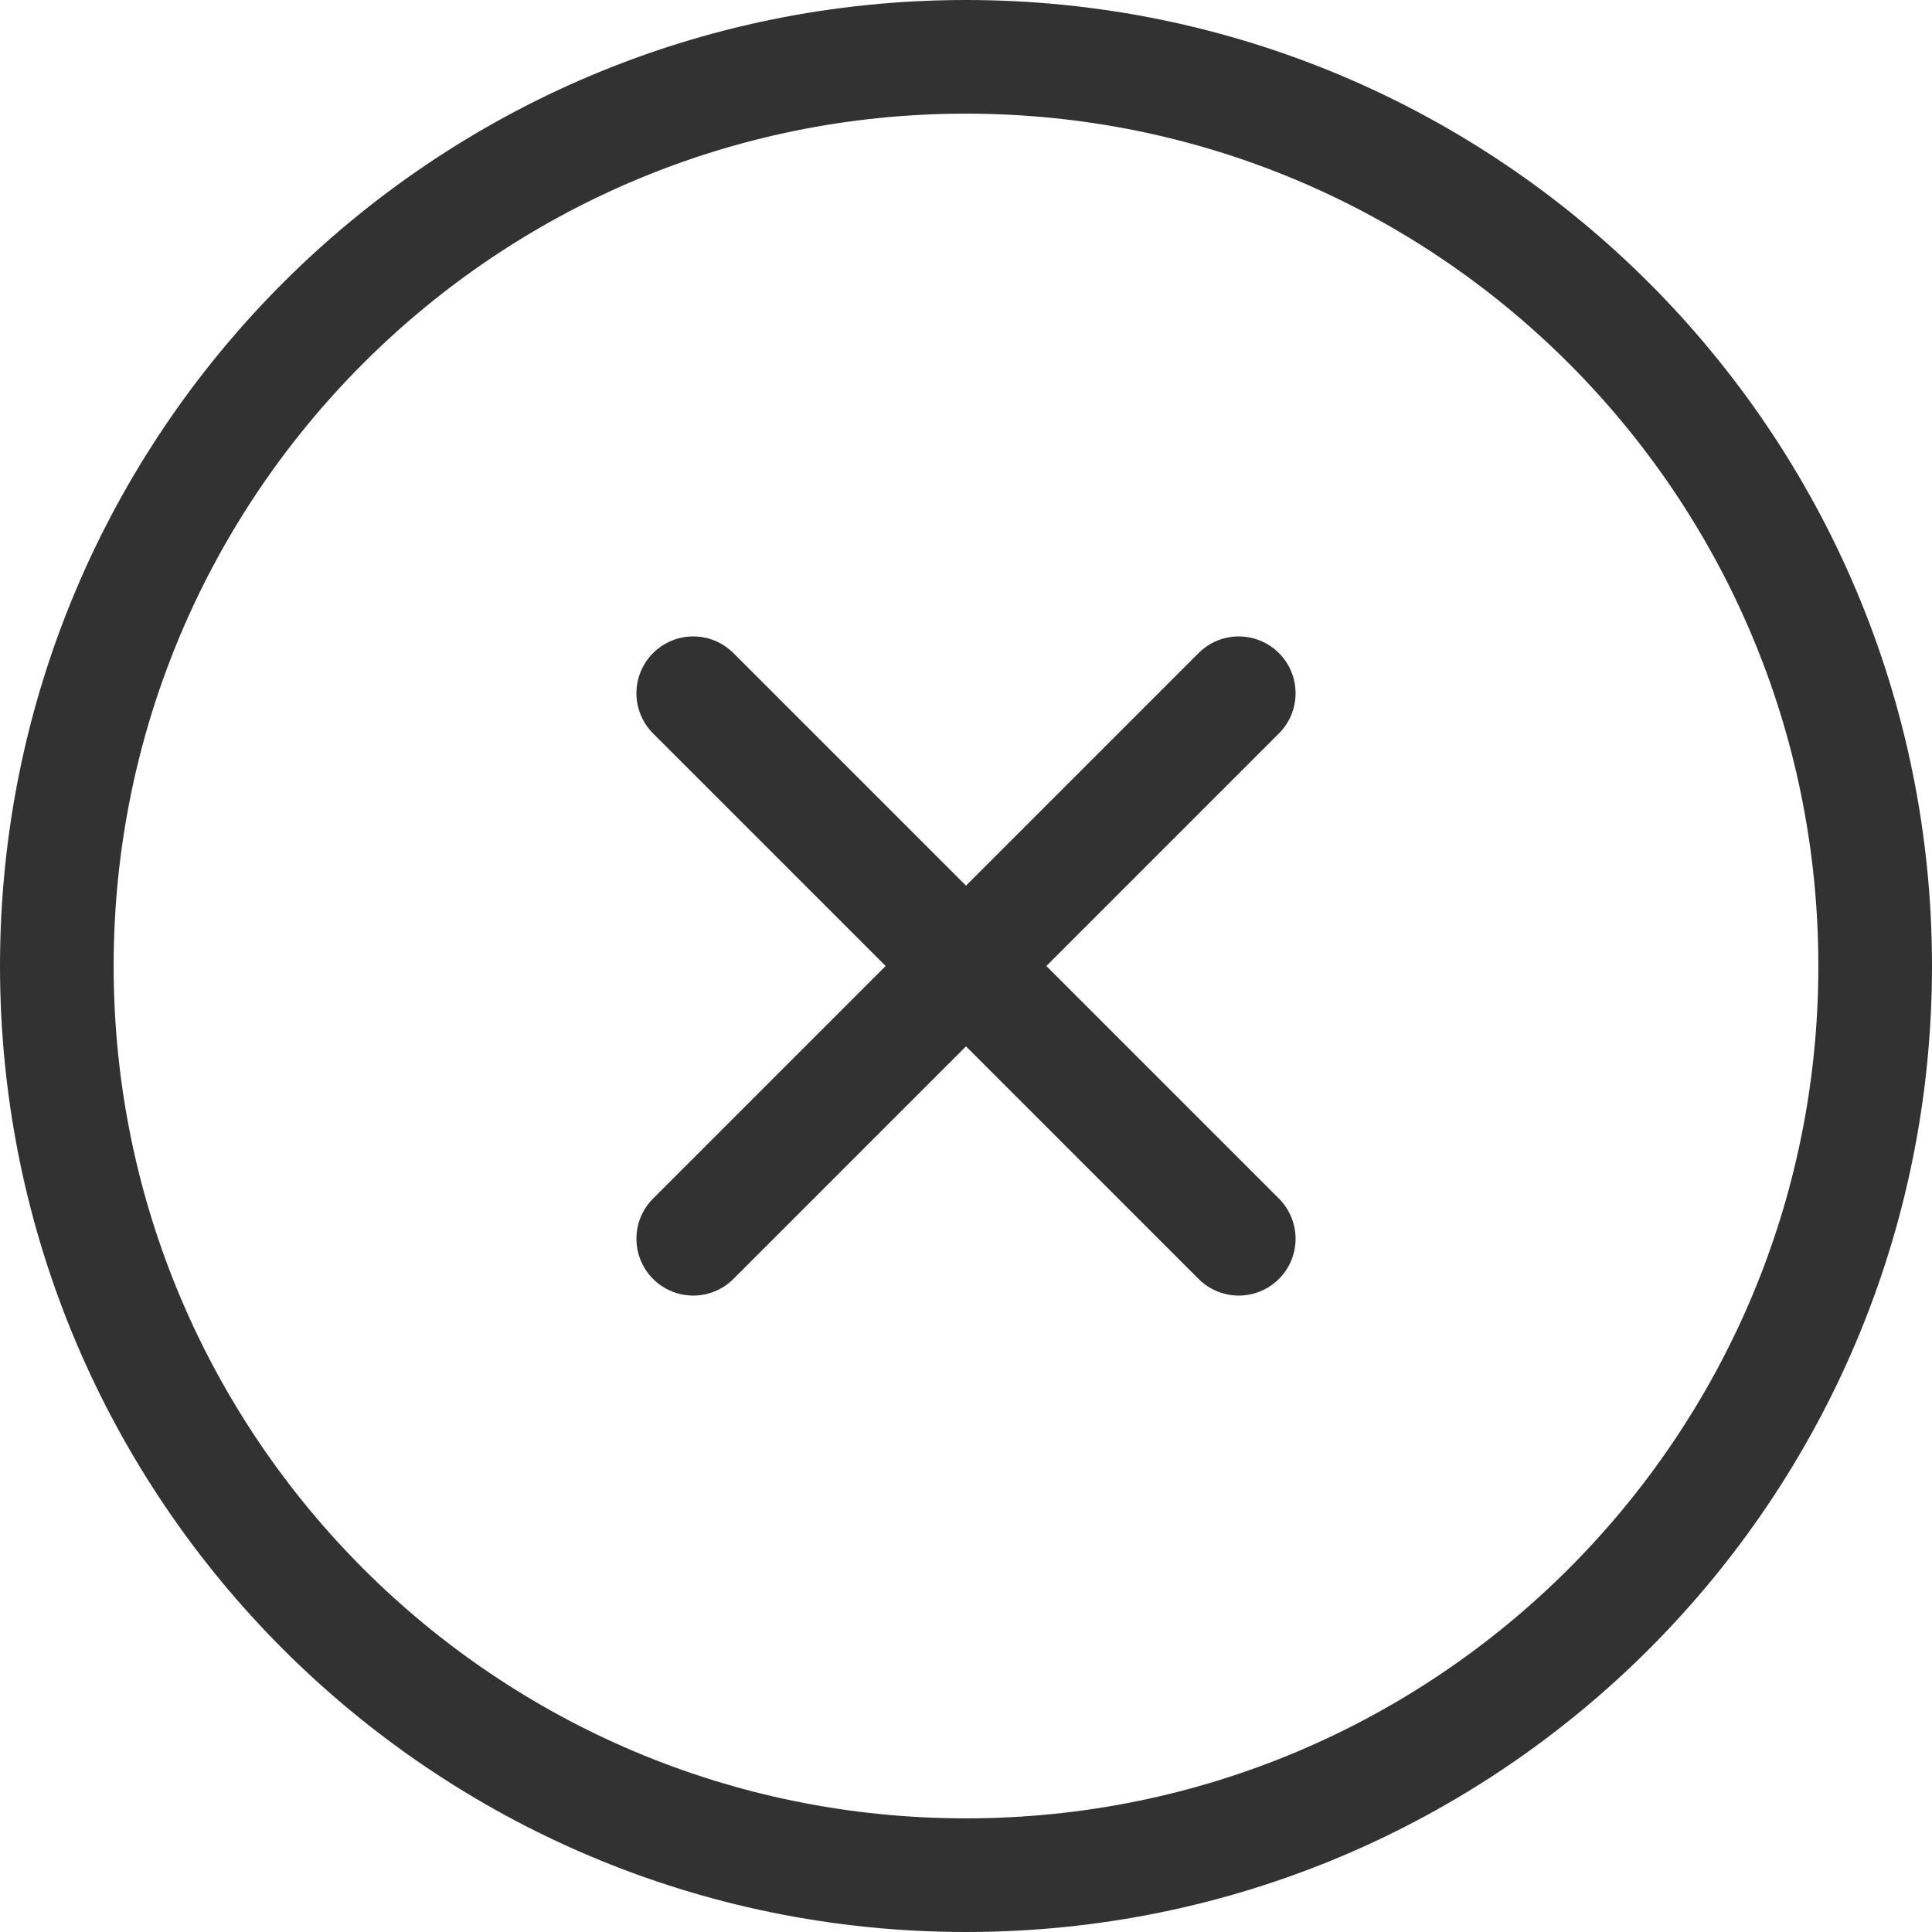 <svg width="34" height="34" viewBox="0 0 34 34" fill="none" xmlns="http://www.w3.org/2000/svg">
<path d="M17 33C25.837 33 33 25.837 33 17C33 8.163 25.837 1 17 1C8.163 1 1 8.163 1 17C1 25.837 8.163 33 17 33Z" stroke="#323232" stroke-width="2" stroke-linecap="round" stroke-linejoin="round"/>
<path d="M21.8 12.2L12.2 21.8" stroke="#323232" stroke-width="2" stroke-linecap="round" stroke-linejoin="round"/>
<path d="M12.2 12.2L21.8 21.8" stroke="#323232" stroke-width="2" stroke-linecap="round" stroke-linejoin="round"/>
</svg>
